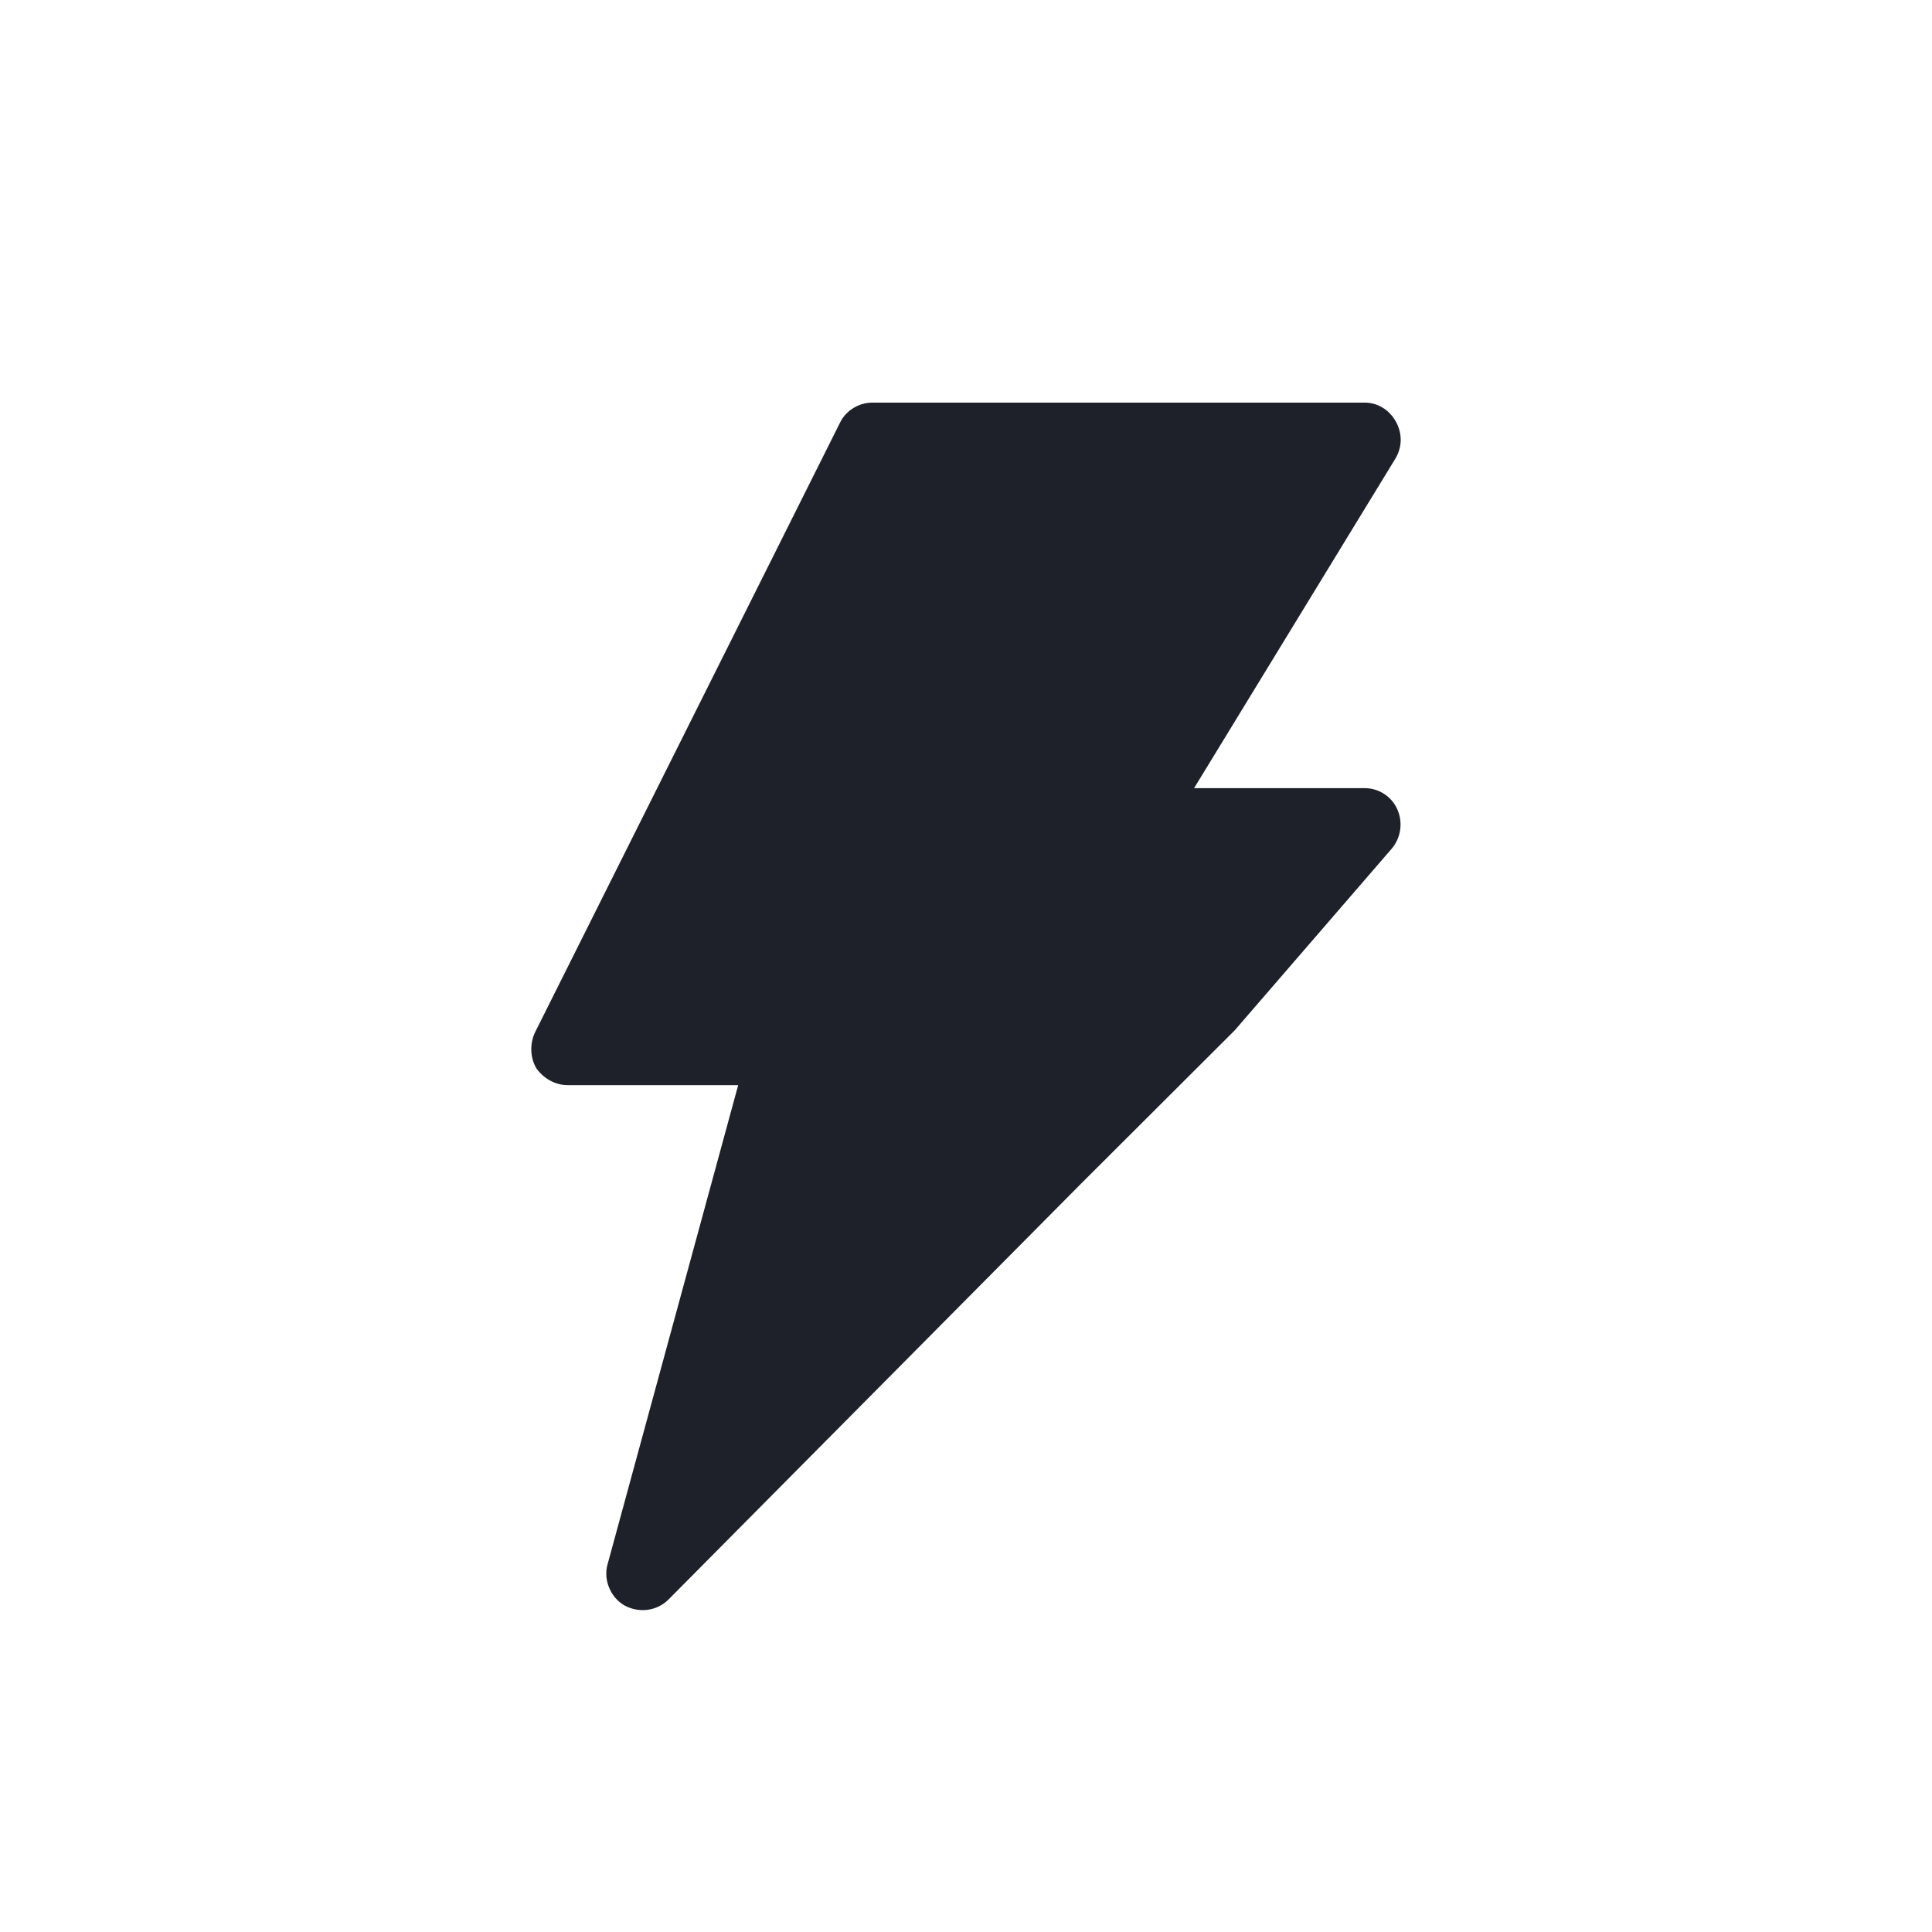 <svg width="36" height="36" viewBox="0 0 36 36" fill="none" xmlns="http://www.w3.org/2000/svg">
<path d="M25.429 14.686H22.25L25.997 8.552C26.132 8.333 26.132 8.074 26.01 7.856C25.889 7.638 25.672 7.502 25.429 7.502H16.258C16.001 7.502 15.757 7.652 15.649 7.883L9.968 19.239C9.873 19.443 9.873 19.702 9.995 19.907C10.13 20.097 10.347 20.22 10.577 20.22H13.755L11.321 29.149C11.239 29.436 11.375 29.762 11.632 29.913C11.902 30.063 12.241 30.022 12.457 29.804L20.14 22.06L22.967 19.239L23.008 19.198L25.929 15.818C26.105 15.613 26.146 15.326 26.037 15.081C25.929 14.836 25.686 14.686 25.429 14.686Z" fill="#1E2129"/>
</svg>
